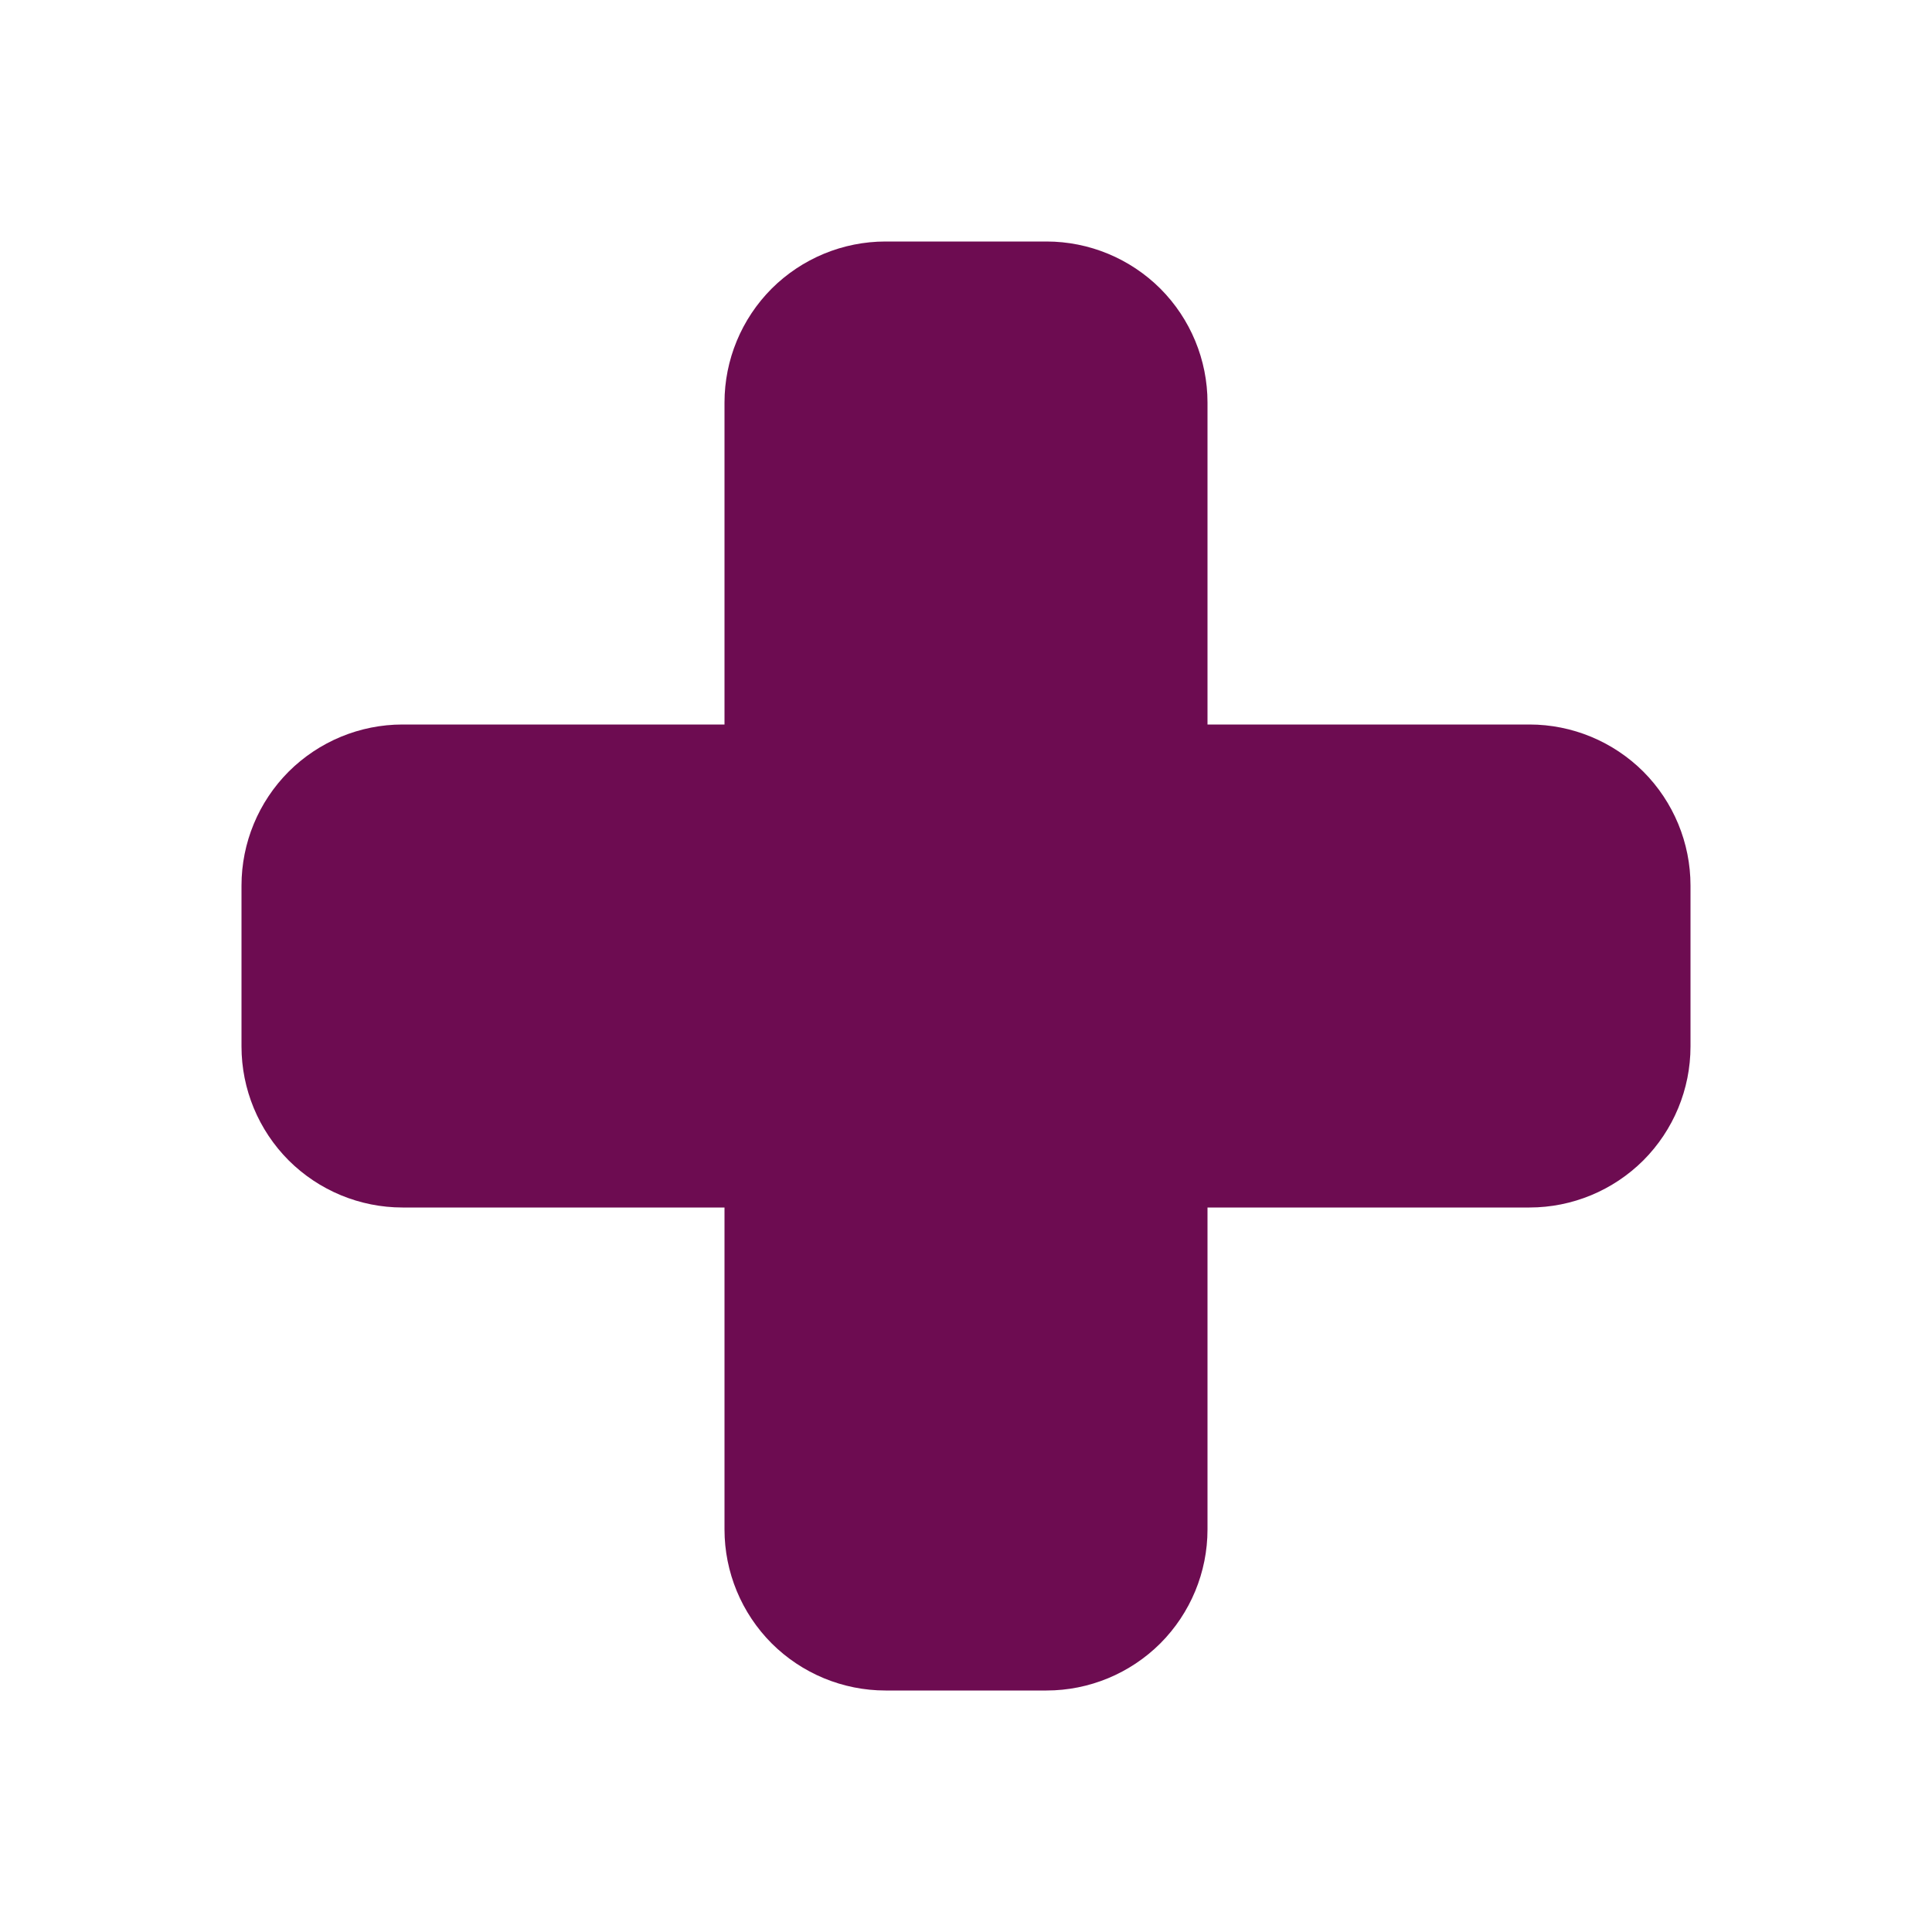 <?xml version="1.0" encoding="UTF-8"?> <svg xmlns="http://www.w3.org/2000/svg" width="20" height="20" viewBox="0 0 20 20" fill="none"><path fill-rule="evenodd" clip-rule="evenodd" d="M7.5 4.167C7.5 3.725 7.676 3.301 7.988 2.988C8.301 2.676 8.725 2.5 9.167 2.5H10.833C11.275 2.5 11.699 2.676 12.012 2.988C12.324 3.301 12.5 3.725 12.5 4.167V7.5H15.833C16.275 7.5 16.699 7.676 17.012 7.988C17.324 8.301 17.5 8.725 17.5 9.167V10.833C17.5 11.275 17.324 11.699 17.012 12.012C16.699 12.324 16.275 12.5 15.833 12.5H12.5V15.833C12.5 16.275 12.324 16.699 12.012 17.012C11.699 17.324 11.275 17.5 10.833 17.5H9.167C8.725 17.5 8.301 17.324 7.988 17.012C7.676 16.699 7.5 16.275 7.5 15.833V12.5H4.167C3.725 12.5 3.301 12.324 2.988 12.012C2.676 11.699 2.5 11.275 2.5 10.833V9.167C2.5 8.725 2.676 8.301 2.988 7.988C3.301 7.676 3.725 7.5 4.167 7.5H7.5V4.167Z" fill="#6D0C51"></path></svg> 